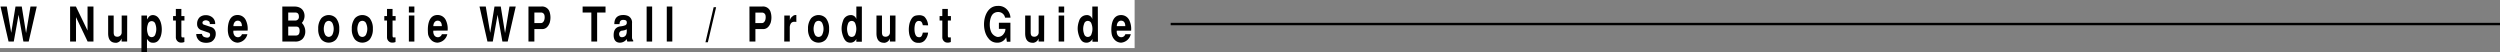 <svg xmlns="http://www.w3.org/2000/svg" viewBox="0 0 1040 21.67"><rect x="0" y="0" width="1040" height="21.67" fill="#808080" stroke="none"/><defs><style>.cls-1{fill:#fff;}</style></defs><title>アセット 12</title><g id="レイヤー_2" data-name="レイヤー 2"><g id="contents"><rect class="cls-1" width="472" height="20"/><path d="M2.82,2.71,4.66,13.65,6.45,2.71h2.6l1.79,11.06L12.68,2.71h2.61L11.94,17.29H9.73l-2-11.12-2,11.12H3.56L.21,2.71Z"/><path d="M31.58,2.71l4.84,10v-10h2.46V17.29H36.46L31.62,7.13V17.29H29.16V2.71Z"/><path d="M52.89,17.29h-2.3V16h0a2.7,2.7,0,0,1-2.17,1.8c-1.26,0-3.33-.18-3.43-3.76V6.45h2.3v6.72c0,1,0,2.18,1.66,2.1a1.75,1.75,0,0,0,1.67-1.82v-7h2.3Z"/><path d="M61.17,6.45V8.09c.64-.92.95-1.72,2.36-1.82A3,3,0,0,1,66,7.57c1.65,2.1,1.8,6.86.09,9a2.76,2.76,0,0,1-2.56,1.2c-1.21,0-1.7-.66-2.39-1.58v5.5h-2.3V6.45ZM61.56,10a6,6,0,0,0,0,4.24,1.58,1.58,0,0,0,3.07,0,6,6,0,0,0,0-4.24,1.58,1.58,0,0,0-3.07,0Z"/><path d="M73.15,6.67V3.73h2.3V6.67h1.28V8.53H75.45v6.1c0,.54.07.94.38.94l.87,0v1.9a3.53,3.53,0,0,1-1.1.26,2.77,2.77,0,0,1-1.08-.14,2.24,2.24,0,0,1-1.37-2V8.53H72V6.67Z"/><path d="M84,14.11c.31,1.26,1,1.34,2,1.54,1.69.16,1.72-1.82.82-2.06l-2.86-1A2.54,2.54,0,0,1,82,10a3.73,3.73,0,0,1,1.08-2.84,3.77,3.77,0,0,1,2.35-.84,4.18,4.18,0,0,1,2.76.8A3.29,3.29,0,0,1,89.51,10H87.29c0-.68-.08-1.08-.85-1.38a1.89,1.89,0,0,0-1.85.14.84.84,0,0,0,.18,1.48l3.31,1.1a2.74,2.74,0,0,1,1.66,2.62,3.73,3.73,0,0,1-1.92,3.48,5.68,5.68,0,0,1-2.23.36,5.14,5.14,0,0,1-2-.42,3.64,3.64,0,0,1-1.95-3.22Z"/><path d="M97.1,12.75a2.81,2.81,0,0,0,.28,1.74,1.76,1.76,0,0,0,3.27-.26h2.26a4.51,4.51,0,0,1-4,3.52,3.84,3.84,0,0,1-2.31-.82A4.78,4.78,0,0,1,95,14.35,10.67,10.67,0,0,1,94.79,13a13.47,13.47,0,0,1,.08-2.32c.58-4.24,3-4.44,4-4.44a3.72,3.72,0,0,1,3.38,2.14,8.21,8.21,0,0,1,.76,4.34Zm3.53-1.88c0-.82-.23-2.18-1.61-2.26s-1.93,1.24-1.92,2.26Z"/><path d="M117.44,2.71h4.93c4.09,0,4.32,3.22,4.32,3.82a4.39,4.39,0,0,1-1.13,3A5.08,5.08,0,0,1,127,13.21a4.38,4.38,0,0,1-1.24,3.08,4.1,4.1,0,0,1-2.91,1h-5.39Zm2.46,5.82h2.79a1.47,1.47,0,0,0,1.65-1.66c0-1.26-.67-1.66-1.52-1.66H119.9Zm0,6.26h2.88c.74,0,1.86,0,1.86-2,0-1.64-.94-1.72-1.4-1.72H119.9Z"/><path d="M133.69,16.43A6.75,6.75,0,0,1,132.38,12a6.75,6.75,0,0,1,1.31-4.42,4.22,4.22,0,0,1,6.13,0A6.75,6.75,0,0,1,141.13,12a6.75,6.75,0,0,1-1.31,4.42,4.22,4.22,0,0,1-6.13,0Zm1.43-6.54a5.44,5.44,0,0,0,0,4.24,1.82,1.82,0,0,0,1.64,1.22,1.84,1.84,0,0,0,1.64-1.22,5.56,5.56,0,0,0,0-4.24,1.84,1.84,0,0,0-1.64-1.22A1.82,1.82,0,0,0,135.12,9.89Z"/><path d="M147.66,16.43A6.81,6.81,0,0,1,146.35,12a6.81,6.81,0,0,1,1.31-4.42,4.23,4.23,0,0,1,6.14,0A6.81,6.81,0,0,1,155.11,12a6.81,6.81,0,0,1-1.31,4.42,4.23,4.23,0,0,1-6.14,0Zm1.43-6.54a5.44,5.44,0,0,0,0,4.24,1.71,1.71,0,0,0,3.28,0,5.44,5.44,0,0,0,0-4.24,1.71,1.71,0,0,0-3.28,0Z"/><path d="M161,6.67V3.73h2.3V6.67h1.28V8.53h-1.28v6.1c0,.54.06.94.37.94l.87,0v1.9a3.4,3.4,0,0,1-1.1.26,2.82,2.82,0,0,1-1.08-.14,2.22,2.22,0,0,1-1.36-2V8.53h-1.13V6.67Z"/><path d="M170.09,2.71h2.29v2.5h-2.29Zm0,3.74h2.29V17.29h-2.29Z"/><path d="M180.27,12.75a3,3,0,0,0,.28,1.74,1.76,1.76,0,0,0,3.27-.26h2.26A4.51,4.51,0,0,1,182,17.75a3.84,3.84,0,0,1-2.31-.82,4.84,4.84,0,0,1-1.59-2.58A10.67,10.67,0,0,1,178,13a13.47,13.47,0,0,1,.08-2.32c.58-4.24,3-4.44,4-4.44a3.73,3.73,0,0,1,3.38,2.14,8.29,8.29,0,0,1,.75,4.34Zm3.53-1.88c0-.82-.23-2.18-1.61-2.26s-1.93,1.24-1.92,2.26Z"/><path d="M202.08,2.71l1.84,10.94,1.79-10.94h2.61l1.78,11.06,1.84-11.06h2.61L211.2,17.29H209L207,6.17l-2,11.12h-2.22L199.47,2.71Z"/><path d="M219.84,2.71h5.32a3.27,3.27,0,0,1,3.51,2.36,7.79,7.79,0,0,1,0,4.42c-.77,2-2,2.72-3.41,2.6H222.3v5.2h-2.46Zm2.46,6.88h2.76c.77,0,1.18-.76,1.35-1.22a4,4,0,0,0,.09-2A1.43,1.43,0,0,0,225,5.21H222.3Z"/><path d="M251.9,2.71v2.5h-3.49V17.29H246V5.21h-3.63V2.71Z"/><path d="M261,17.29a2.05,2.05,0,0,1-.24-1.08,3.5,3.5,0,0,1-2.86,1.54c-1.8,0-2.69-1.24-2.62-3.34.05-1.52.54-3,2.57-3.42a7.77,7.77,0,0,0,2.32-.5,1.21,1.21,0,0,0,.57-1.22c0-.68-.46-1-1.51-1-1.31,0-1.47,1-1.51,1.76h-2.16c0-3.46,2.46-3.78,3.67-3.78a5,5,0,0,1,2.1.4,3,3,0,0,1,1.59,3v5.92a1.89,1.89,0,0,0,.51,1.28v.38Zm-.26-5.1a5.29,5.29,0,0,1-2.13.58,1.4,1.4,0,0,0-1,1.76c.13.64.54,1.1,1.52.9,1.36-.26,1.61-1.42,1.61-2.62Z"/><path d="M271.29,2.71V17.29H269V2.71Z"/><path d="M279.68,2.71V17.29h-2.3V2.71Z"/><path d="M297.91,3l-3.44,14.58h-1L296.88,3Z"/><path d="M311.77,2.71h5.31a3.27,3.27,0,0,1,3.51,2.36,7.7,7.7,0,0,1,0,4.42c-.77,2-2,2.72-3.41,2.6h-2.93v5.2h-2.46Zm2.46,6.88H317c.77,0,1.18-.76,1.35-1.22a4.13,4.13,0,0,0,.1-2,1.44,1.44,0,0,0-1.56-1.12h-2.64Z"/><path d="M326.27,6.45h2.3v2.1h0a2.56,2.56,0,0,1,1.07-1.7,1.84,1.84,0,0,1,1.64-.58V9.13c-1-.14-2.46-.3-2.74,2.06v6.1h-2.3Z"/><path d="M337.45,16.43A6.81,6.81,0,0,1,336.14,12a6.81,6.81,0,0,1,1.31-4.42,4.23,4.23,0,0,1,6.14,0A6.81,6.81,0,0,1,344.9,12a6.81,6.81,0,0,1-1.31,4.42,4.23,4.23,0,0,1-6.14,0Zm1.43-6.54a5.44,5.44,0,0,0,0,4.24,1.71,1.71,0,0,0,3.28,0,5.44,5.44,0,0,0,0-4.24,1.71,1.71,0,0,0-3.28,0Z"/><path d="M358.53,17.35h-2.3V16.21h0A2.73,2.73,0,0,1,354,17.75c-1.61.08-2.53-.7-3.22-2.5a10,10,0,0,1-.67-3,9.07,9.07,0,0,1,.57-3.5,3.3,3.3,0,0,1,3.05-2.46,2.31,2.31,0,0,1,2.51,1.66h0V2.71h2.3Zm-5.76-7.44a6,6,0,0,0,0,4.24,1.58,1.58,0,0,0,3.07,0,6,6,0,0,0,0-4.24,1.58,1.58,0,0,0-3.07,0Z"/><path d="M372.5,17.29h-2.3V16h0a2.7,2.7,0,0,1-2.17,1.8c-1.26,0-3.33-.18-3.42-3.76V6.45h2.29v6.72c0,1,0,2.18,1.66,2.1a1.75,1.75,0,0,0,1.67-1.82v-7h2.3Z"/><path d="M383.89,10.49c-.35-1.72-1-1.74-1.69-1.78s-1.35.56-1.59,1.6a8.34,8.34,0,0,0-.07,3.16c.36,1.7,1,1.94,1.69,2s1.3-.08,1.66-1.92h2.2a5.51,5.51,0,0,1-1.41,3.26,3.17,3.17,0,0,1-2.61,1c-2.77.12-3.76-2.64-3.92-4.22a10.64,10.64,0,0,1,.31-4.2c1.05-2.9,2.25-2.94,3.72-3.06a3.71,3.71,0,0,1,2.35.6,5.53,5.53,0,0,1,1.56,3.62Z"/><path d="M392,6.67V3.73h2.3V6.67h1.28V8.53h-1.28v6.1c0,.54.06.94.37.94l.87,0v1.9a3.4,3.4,0,0,1-1.1.26,2.82,2.82,0,0,1-1.08-.14,2.22,2.22,0,0,1-1.36-2V8.53h-1.13V6.67Z"/><path d="M415.54,9.47h4.79v7.88h-1.47l-.3-1.82a4.06,4.06,0,0,1-3.94,2.22,4.33,4.33,0,0,1-3.47-1.86c-2.78-3.3-2.4-10.76,1.62-12.9a4.84,4.84,0,0,1,2.28-.52A4.72,4.72,0,0,1,419,4.07a5.39,5.39,0,0,1,1.36,3.28h-2.25A2.86,2.86,0,0,0,415.16,5a3.08,3.08,0,0,0-2.1.82c-1.5,1.54-1.59,5.26-.93,6.92a3.78,3.78,0,0,0,2.74,2.62A2.92,2.92,0,0,0,417.59,14a3.26,3.26,0,0,0,.67-2h-2.72Z"/><path d="M434.36,17.29h-2.3V16h0a2.7,2.7,0,0,1-2.17,1.8c-1.26,0-3.33-.18-3.42-3.76V6.45h2.29v6.72c0,1,0,2.18,1.66,2.1a1.75,1.75,0,0,0,1.67-1.82v-7h2.3Z"/><path d="M440.4,2.71h2.3v2.5h-2.3Zm0,3.74h2.3V17.29h-2.3Z"/><path d="M456.74,17.35h-2.29V16.21h0a2.73,2.73,0,0,1-2.24,1.54c-1.61.08-2.53-.7-3.22-2.5a10,10,0,0,1-.67-3,9.07,9.07,0,0,1,.57-3.5,3.3,3.3,0,0,1,3-2.46,2.29,2.29,0,0,1,2.51,1.66h0V2.71h2.29ZM451,9.91a5.82,5.82,0,0,0,0,4.24,1.57,1.57,0,0,0,3.06,0,5.82,5.82,0,0,0,0-4.24,1.57,1.57,0,0,0-3.06,0Z"/><path d="M464.59,12.75a2.81,2.81,0,0,0,.28,1.74,1.76,1.76,0,0,0,3.27-.26h2.26a4.51,4.51,0,0,1-4,3.52,3.84,3.84,0,0,1-2.31-.82,4.78,4.78,0,0,1-1.59-2.58,10.67,10.67,0,0,1-.17-1.32,13.47,13.47,0,0,1,.08-2.32c.58-4.24,3-4.44,4-4.44a3.71,3.71,0,0,1,3.37,2.14,8.21,8.21,0,0,1,.76,4.34Zm3.53-1.88c0-.82-.23-2.18-1.61-2.26s-1.93,1.24-1.92,2.26Z"/><rect x="487" y="9.5" width="553" height="1"/></g></g></svg>
